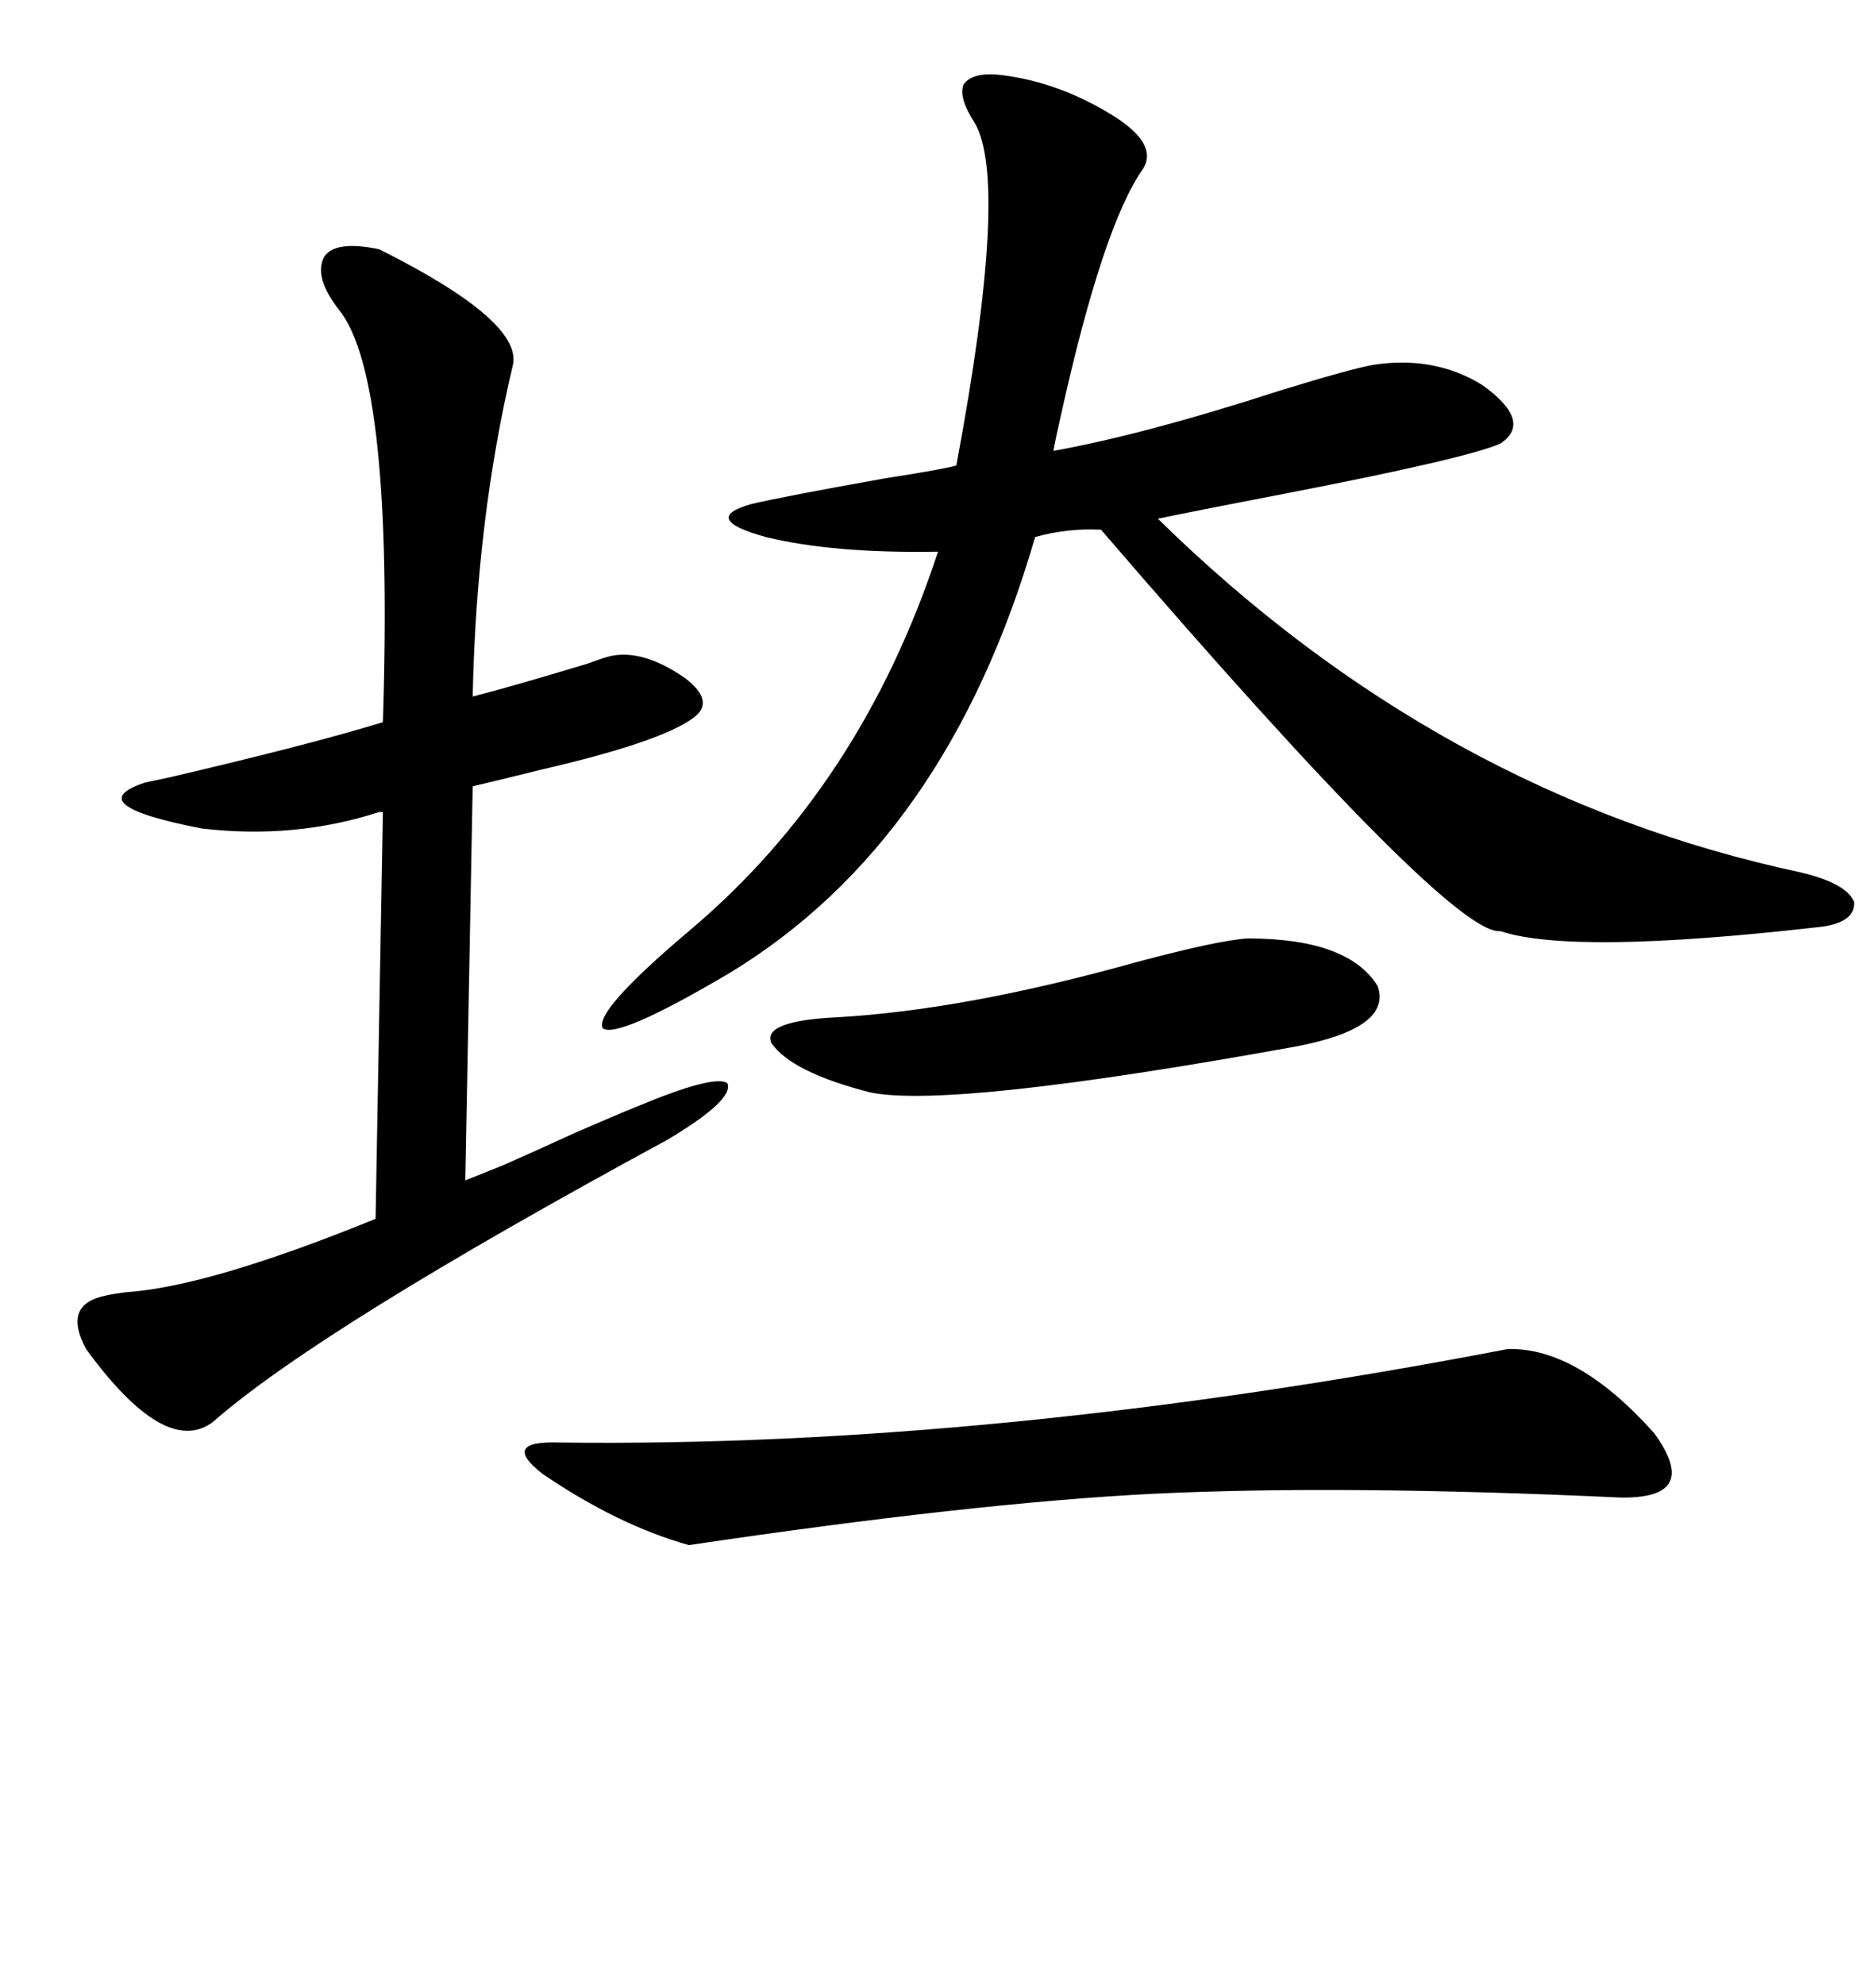 <svg xmlns="http://www.w3.org/2000/svg" xmlns:xlink="http://www.w3.org/1999/xlink" width="300" height="317.285"><path d="M160.25 12.01L160.25 12.01Q169.63 13.18 178.42 18.75L178.42 18.75Q185.16 23.14 182.81 26.95L182.81 26.95Q176.37 36.04 169.63 66.50L169.63 66.50Q168.75 70.31 168.46 72.07L168.46 72.07Q183.11 69.43 204.79 62.40L204.79 62.40Q216.21 58.89 219.73 58.30L219.73 58.30Q229.39 56.84 237.01 61.52L237.01 61.52Q245.21 67.38 239.94 70.90L239.94 70.90Q234.67 73.24 205.96 78.81L205.96 78.81Q192.19 81.45 185.16 82.91L185.16 82.91Q230.27 127.15 287.99 139.45L287.99 139.45Q295.31 141.21 296.48 144.14L296.48 144.14Q296.78 147.66 290.33 148.24L290.33 148.24Q251.37 152.64 239.94 148.83L239.94 148.83Q232.03 149.71 176.07 84.67L176.07 84.67Q170.80 84.38 165.53 85.84L165.53 85.84Q151.46 134.47 116.60 155.57L116.60 155.57Q98.73 166.11 96.39 164.36L96.39 164.36Q94.92 161.72 110.16 148.83L110.16 148.83Q137.70 125.68 150 88.18L150 88.18Q133.30 88.48 122.46 85.84L122.46 85.84Q111.91 82.91 120.12 80.57L120.12 80.57Q125.10 79.39 141.50 76.46L141.50 76.46Q150.88 75 152.93 74.41L152.93 74.41Q161.43 29.00 155.86 19.63L155.86 19.63Q153.22 15.53 154.10 13.48L154.10 13.48Q155.57 11.43 160.25 12.01ZM61.23 129.79L60.64 129.79Q47.17 134.18 32.23 132.42L32.23 132.42Q12.60 128.61 23.14 125.10L23.14 125.10Q24.61 124.80 27.25 124.22L27.25 124.22Q49.80 118.95 61.23 115.43L61.23 115.43Q62.99 60.35 54.20 49.51L54.20 49.51Q50.10 44.24 51.86 41.02L51.86 41.02Q53.61 38.38 60.64 39.84L60.64 39.84Q83.50 51.27 82.03 58.30L82.03 58.30Q76.17 82.91 75.59 111.33L75.59 111.33Q81.45 109.86 94.04 106.05L94.04 106.05Q96.39 105.18 97.56 104.88L97.56 104.88Q102.83 103.71 109.57 108.40L109.57 108.40Q114.55 112.21 110.74 114.84L110.74 114.84Q105.47 118.65 86.43 123.05L86.43 123.05Q79.39 124.80 75.59 125.68L75.59 125.68L74.41 188.67L80.27 186.33Q84.96 184.28 91.99 181.05L91.99 181.05Q98.73 178.13 101.66 176.95L101.66 176.95Q114.26 171.68 116.31 173.14L116.31 173.14Q117.48 175.78 106.64 182.23L106.64 182.23Q50.98 212.40 33.98 227.34L33.98 227.34Q26.37 232.91 13.77 215.63L13.77 215.63Q9.96 208.59 16.70 207.13L16.70 207.13Q17.87 206.84 20.21 206.54L20.21 206.54Q33.40 205.66 60.06 194.82L60.06 194.82L61.23 129.79ZM241.11 215.63L241.11 215.63Q252.25 215.33 264.55 229.10L264.55 229.10Q272.17 239.65 258.98 239.36L258.98 239.36Q214.45 237.30 184.28 238.77L184.28 238.77Q155.57 240.23 110.16 246.97L110.16 246.97Q98.73 243.75 86.72 235.55L86.72 235.55Q79.98 230.27 89.36 230.57L89.36 230.57Q158.79 231.45 241.11 215.63ZM199.51 150L199.51 150Q215.63 150 220.31 157.62L220.31 157.62Q222.66 164.36 207.13 167.29L207.13 167.29Q152.05 177.25 139.16 174.61L139.16 174.61Q126.56 171.39 123.34 166.70L123.34 166.70Q121.88 163.18 133.89 162.60L133.89 162.60Q154.39 161.43 181.64 153.81L181.64 153.81Q194.82 150.29 199.51 150Z"/></svg>